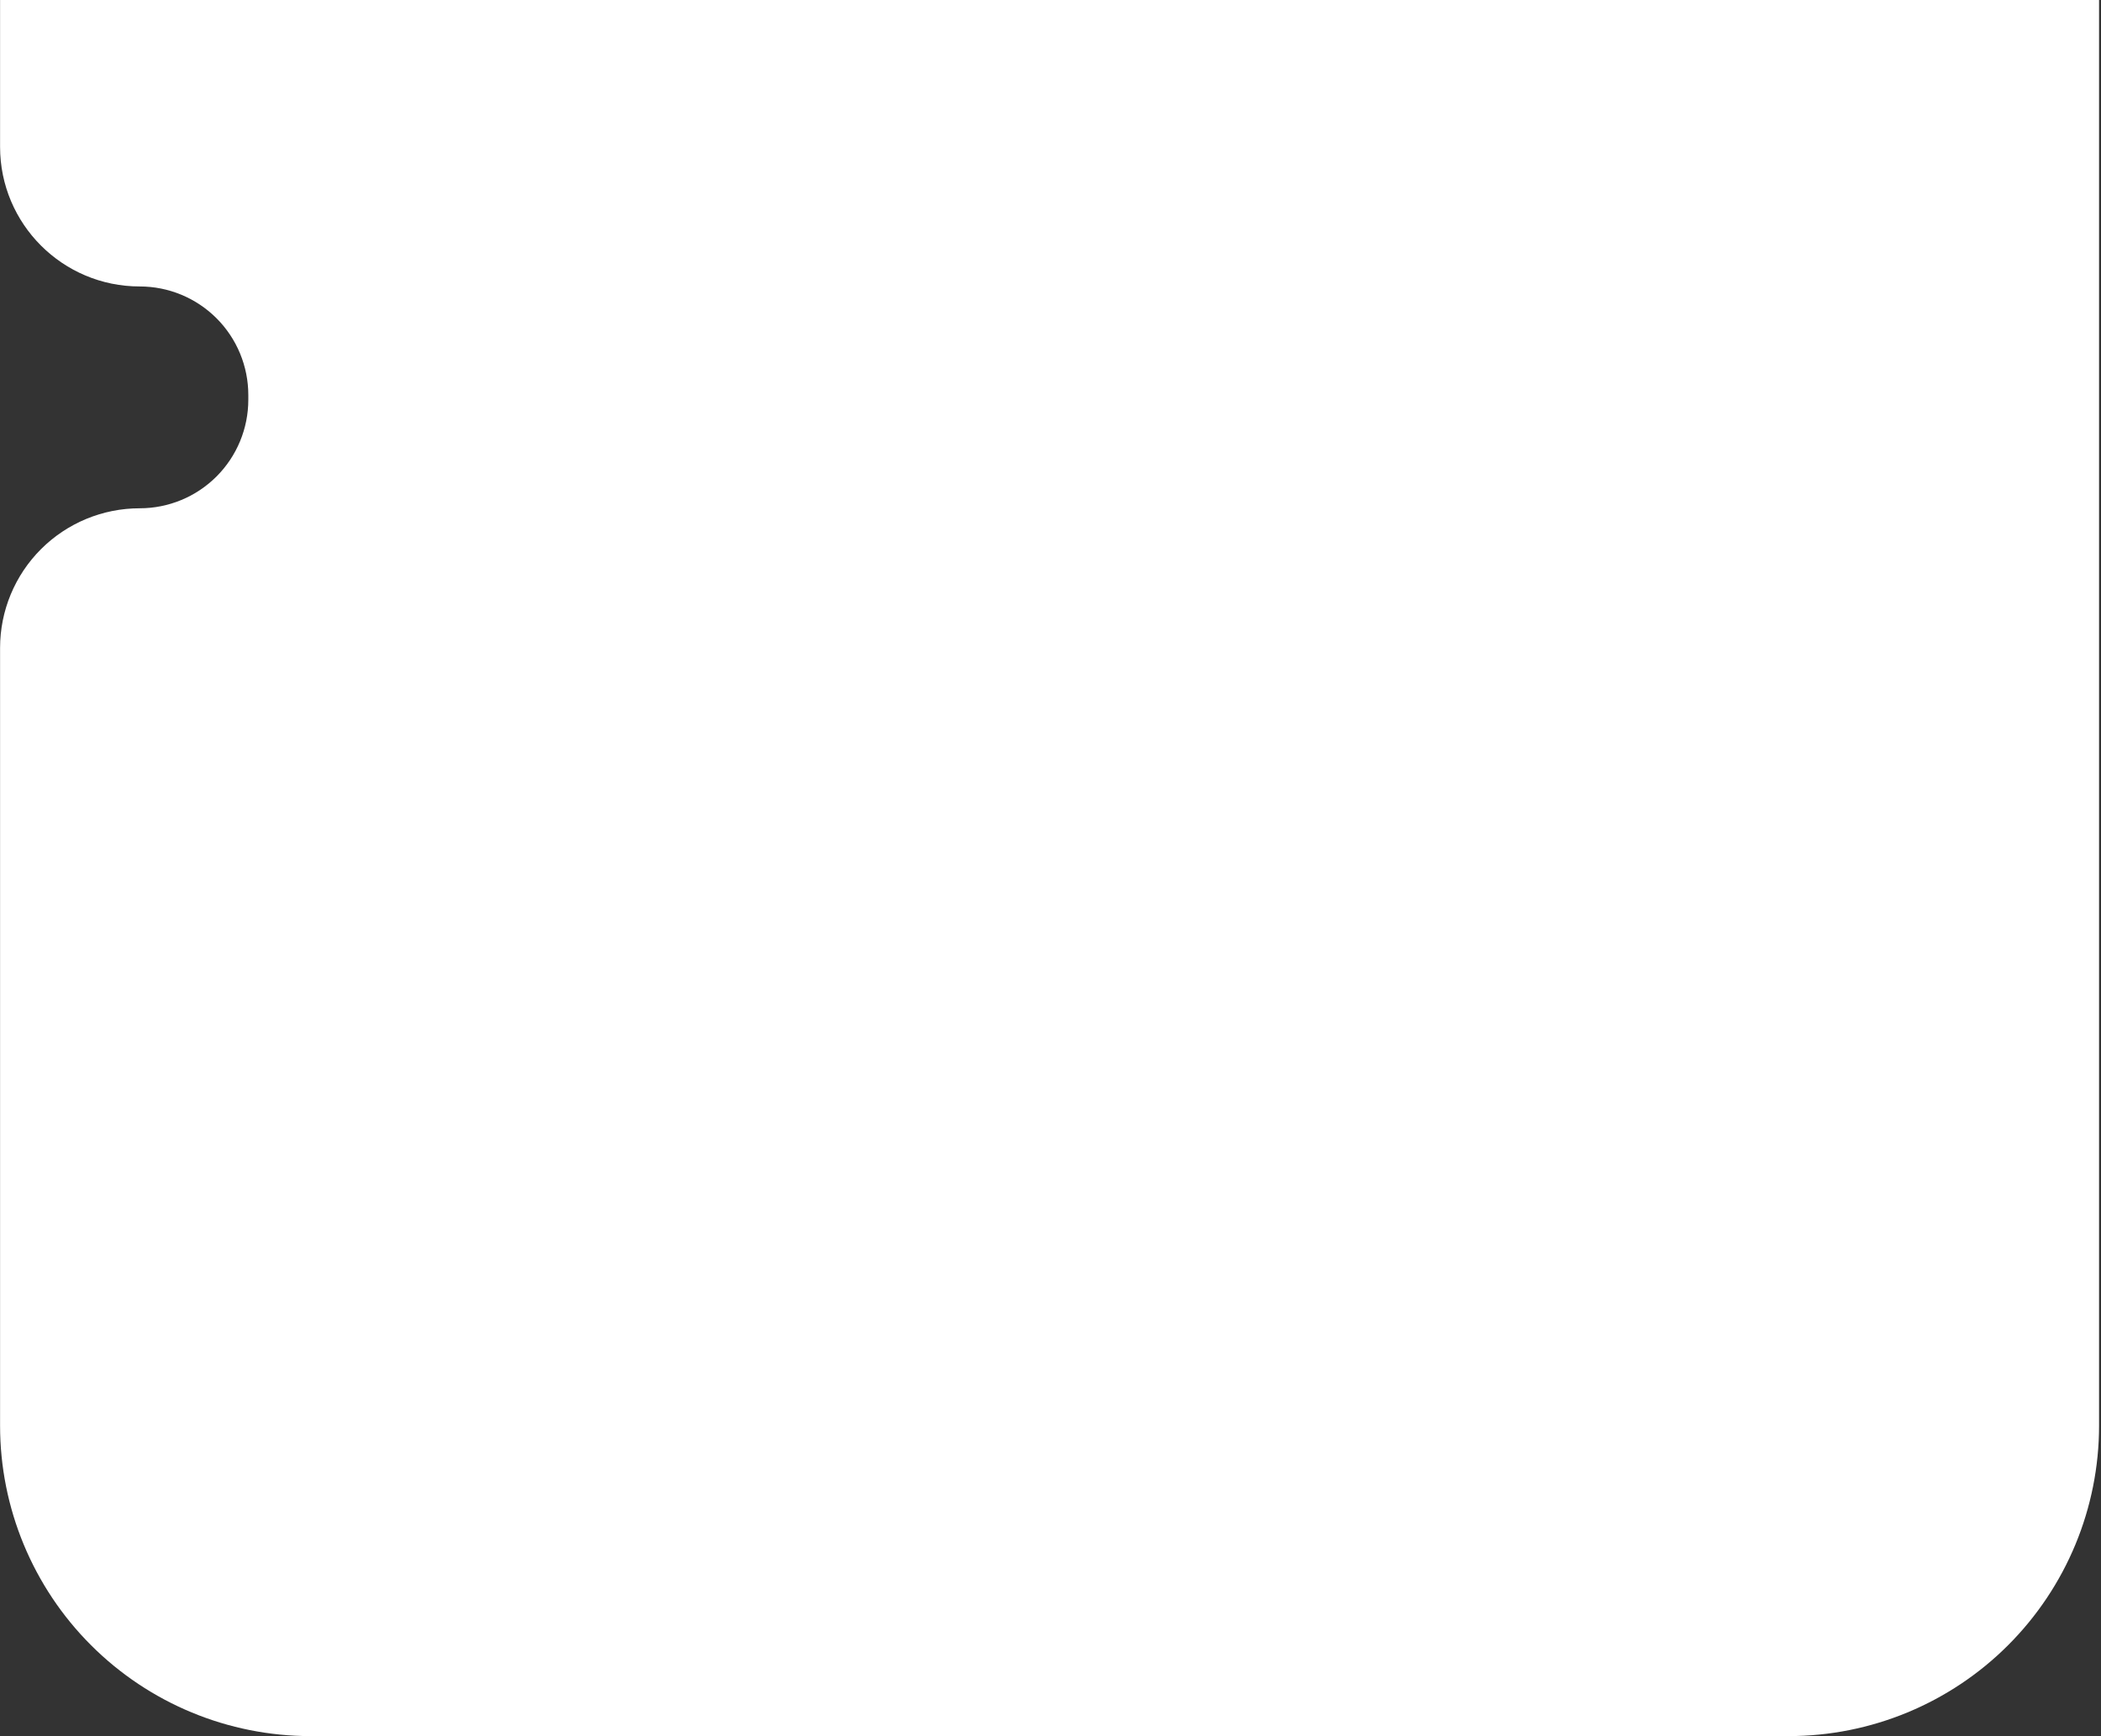 <?xml version="1.0" encoding="UTF-8" standalone="no"?>
<!DOCTYPE svg PUBLIC "-//W3C//DTD SVG 1.1//EN" "http://www.w3.org/Graphics/SVG/1.1/DTD/svg11.dtd">
<svg width="100%" height="100%" viewBox="0 0 726 600" version="1.1" xmlns="http://www.w3.org/2000/svg" xmlns:xlink="http://www.w3.org/1999/xlink" xml:space="preserve" xmlns:serif="http://www.serif.com/" style="fill-rule:evenodd;clip-rule:evenodd;stroke-linejoin:round;stroke-miterlimit:2;">
    <rect x="0" y="0" width="726" height="600" fill="#333333" stroke="none"/>
    <g transform="matrix(1,0,0,1,-465.377,0)">
        <g transform="matrix(0.93,0,0,1,58.006,0)">
            <path d="M489.95,99C461.291,99 438.059,77.395 438.059,50.744L438.059,0L1217.96,0L1217.96,492.714C1217.96,521.168 1205.81,548.457 1184.17,568.577C1162.54,588.697 1133.19,600 1102.59,600L553.427,600C522.829,600 493.485,588.697 471.849,568.577C450.214,548.457 438.059,521.168 438.059,492.714L438.059,223.92C438.059,211.121 443.526,198.847 453.257,189.798C462.989,180.748 476.188,175.664 489.95,175.664L489.952,175.664C500.652,175.664 510.914,171.711 518.48,164.675C526.046,157.639 530.296,148.096 530.296,138.146L530.296,136.518C530.296,126.568 526.046,117.025 518.48,109.989C510.914,102.953 500.652,99 489.952,99L489.95,99Z" style="fill:white;"/>
        </g>
    </g>
</svg>
